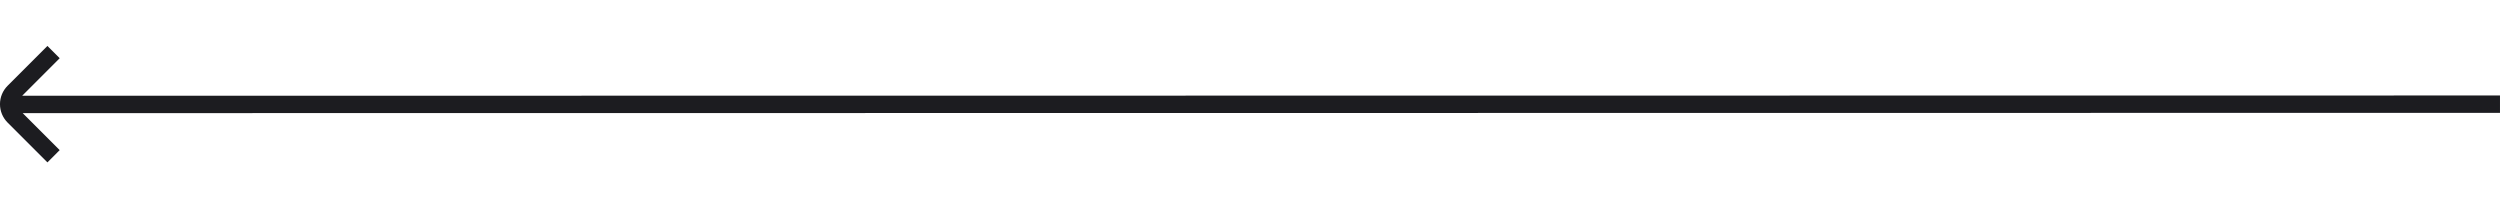 <?xml version="1.0" encoding="UTF-8"?> <svg xmlns="http://www.w3.org/2000/svg" width="240" height="20" viewBox="0 0 240 20" fill="none"> <g clip-path="url(#clip0_226_1780)"> <path d="M239.999 10.834V9.167L2.128 9.193L5.73 5.589L4.552 4.411L0.73 8.233C0.261 8.702 -0.002 9.337 -0.002 10C-0.002 10.663 0.261 11.299 0.73 11.768L4.552 15.589L5.73 14.411L2.178 10.86L239.999 10.834Z" fill="#1C1C20"></path> </g> <defs> <clipPath id="clip0_226_1780"> <rect width="240" height="20" fill="white"></rect> </clipPath> </defs> </svg> 